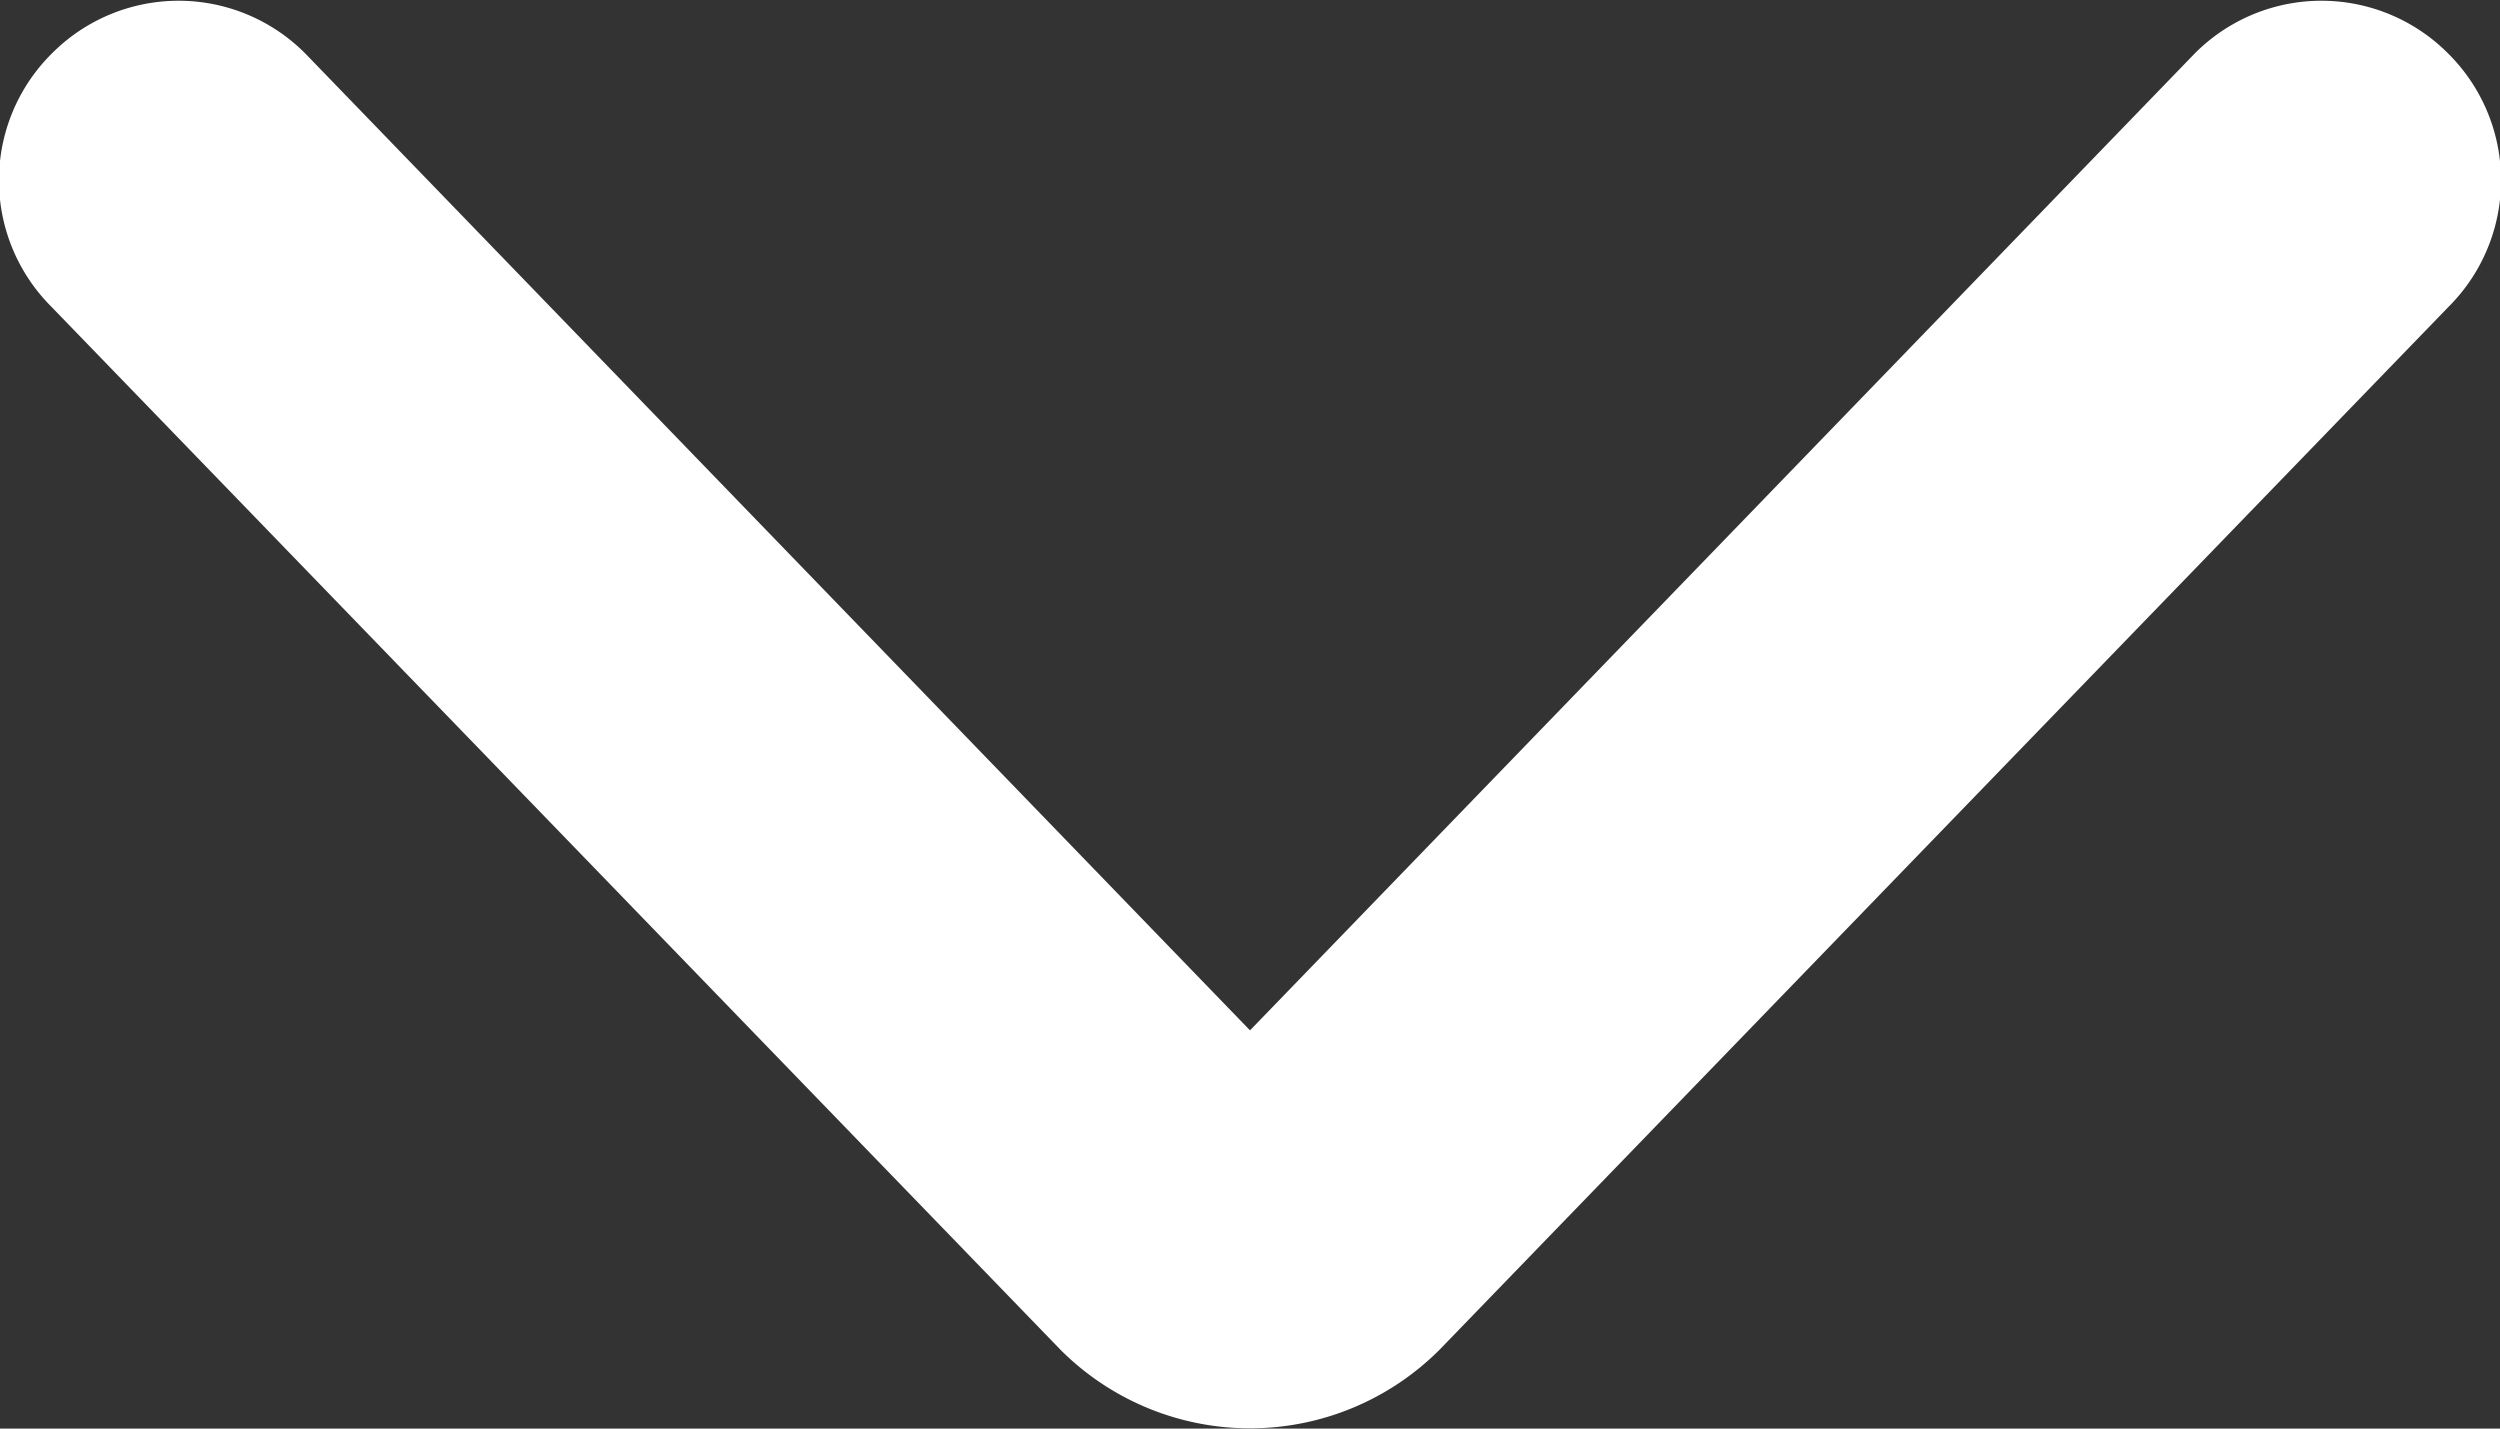 <svg id="Layer_1" data-name="Layer 1" xmlns="http://www.w3.org/2000/svg" viewBox="0 0 14 8"><rect x="0" y="0" width="14" height="8" fill="#333333" stroke="none"/><defs><style>.cls-1{fill:#fff;fill-rule:evenodd;}</style></defs><g id="Assets"><g id="arrow-down-icon"><path id="arrow-icon" class="cls-1" d="M9.06,11.56l5.65-5.84a1,1,0,0,0,0-1.42,1,1,0,0,0-1.42,0L8,9.77,2.71,4.3a1,1,0,0,0-1.42,0,1,1,0,0,0,0,1.42l5.65,5.84a1.5,1.5,0,0,0,2.12,0Z" transform="translate(-1 -4)"/></g></g></svg>